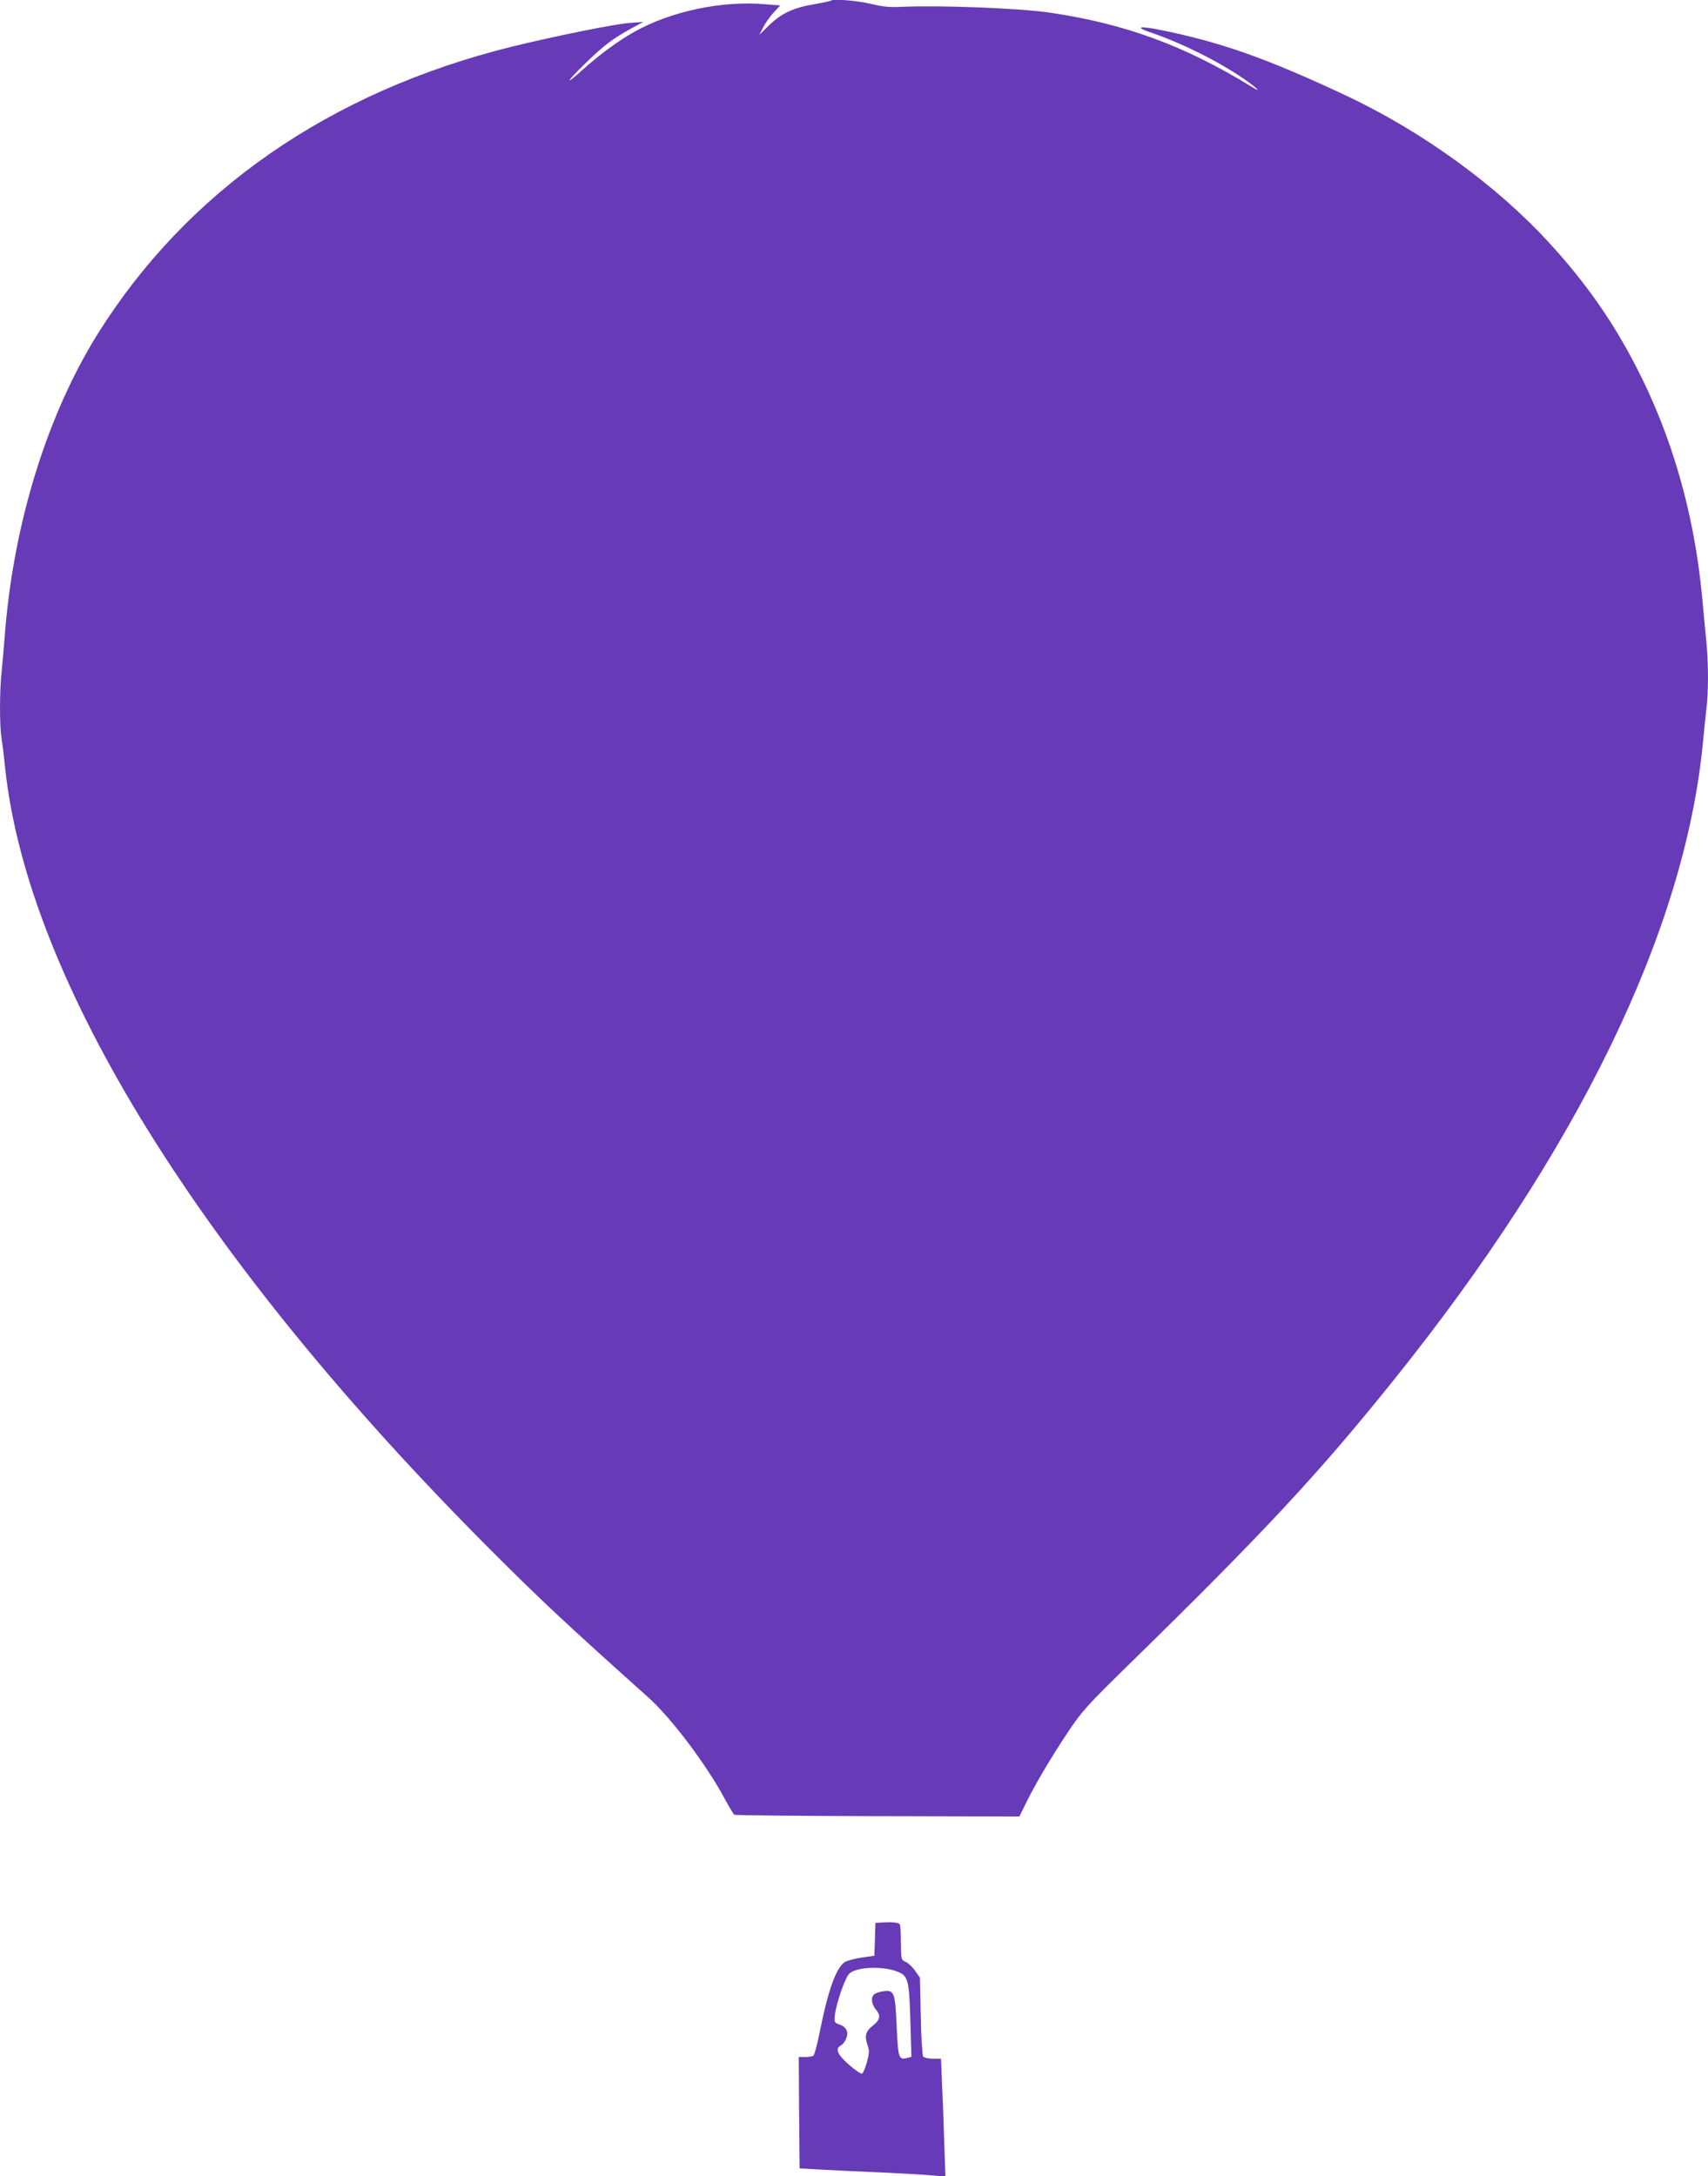 <?xml version="1.0" standalone="no"?>
<!DOCTYPE svg PUBLIC "-//W3C//DTD SVG 20010904//EN"
 "http://www.w3.org/TR/2001/REC-SVG-20010904/DTD/svg10.dtd">
<svg version="1.0" xmlns="http://www.w3.org/2000/svg"
 width="1005pt" height="1280pt" viewBox="0 0 1005 1280"
 preserveAspectRatio="xMidYMid meet">
<g transform="translate(0,1280) scale(0.1,-0.1)"
fill="#673ab7" stroke="none">
<path d="M4889 12796 c-2 -2 -47 -12 -99 -21 -123 -21 -191 -53 -264 -123
l-58 -57 22 43 c12 24 39 63 61 87 l40 43 -88 7 c-257 22 -554 -41 -770 -162
-97 -54 -210 -138 -310 -228 -107 -97 -89 -64 25 46 105 102 158 142 267 202
l70 38 -80 -6 c-93 -7 -442 -78 -695 -140 -1069 -265 -1908 -847 -2435 -1689
-296 -475 -492 -1105 -545 -1751 -6 -77 -15 -181 -20 -232 -13 -117 -13 -319
-1 -397 6 -34 15 -110 21 -171 132 -1251 1152 -2895 2855 -4600 304 -304 441
-432 929 -869 135 -120 345 -399 451 -598 26 -48 51 -90 56 -93 5 -3 384 -7
843 -8 l834 -2 37 75 c58 118 150 273 248 420 85 127 107 152 381 420 777 760
1097 1105 1531 1645 1090 1356 1718 2649 1825 3755 6 63 15 151 20 194 13 103
13 274 0 406 -6 58 -17 176 -25 263 -47 489 -177 943 -389 1352 -138 268 -298
495 -509 725 -310 339 -747 656 -1197 868 -465 218 -738 315 -1098 387 -116
23 -145 16 -57 -14 184 -62 401 -170 553 -274 75 -52 112 -87 51 -50 -398 245
-751 374 -1194 439 -181 26 -646 44 -865 34 -75 -4 -115 0 -189 18 -82 19
-220 30 -232 18z"/>
<path d="M5198 1492 l-47 -3 -3 -97 -3 -96 -75 -11 c-41 -6 -86 -18 -100 -27
-51 -35 -98 -166 -147 -413 -14 -71 -31 -133 -37 -137 -6 -4 -28 -8 -49 -8
l-37 0 2 -327 3 -328 125 -7 c69 -4 231 -12 360 -17 129 -6 266 -14 304 -18
l69 -6 -7 199 c-3 109 -9 265 -13 347 l-6 147 -47 0 c-26 0 -52 6 -58 13 -5 7
-12 110 -14 238 l-5 226 -29 41 c-16 23 -41 46 -55 52 -26 11 -27 13 -28 112
0 55 -3 103 -6 108 -7 11 -42 15 -97 12z m89 -292 c57 -25 63 -52 70 -297 l6
-202 -27 -7 c-48 -12 -52 2 -60 188 -9 200 -14 214 -79 205 -21 -3 -44 -11
-52 -17 -22 -18 -18 -58 9 -91 30 -35 25 -61 -19 -95 -41 -31 -49 -60 -31
-111 12 -35 12 -47 -3 -103 -10 -35 -23 -66 -29 -68 -7 -2 -41 22 -77 53 -69
61 -83 95 -46 114 10 6 24 23 30 40 16 38 1 69 -41 83 -29 10 -30 13 -25 58 8
66 57 209 82 238 37 43 203 50 292 12z"/>
</g>
</svg>
